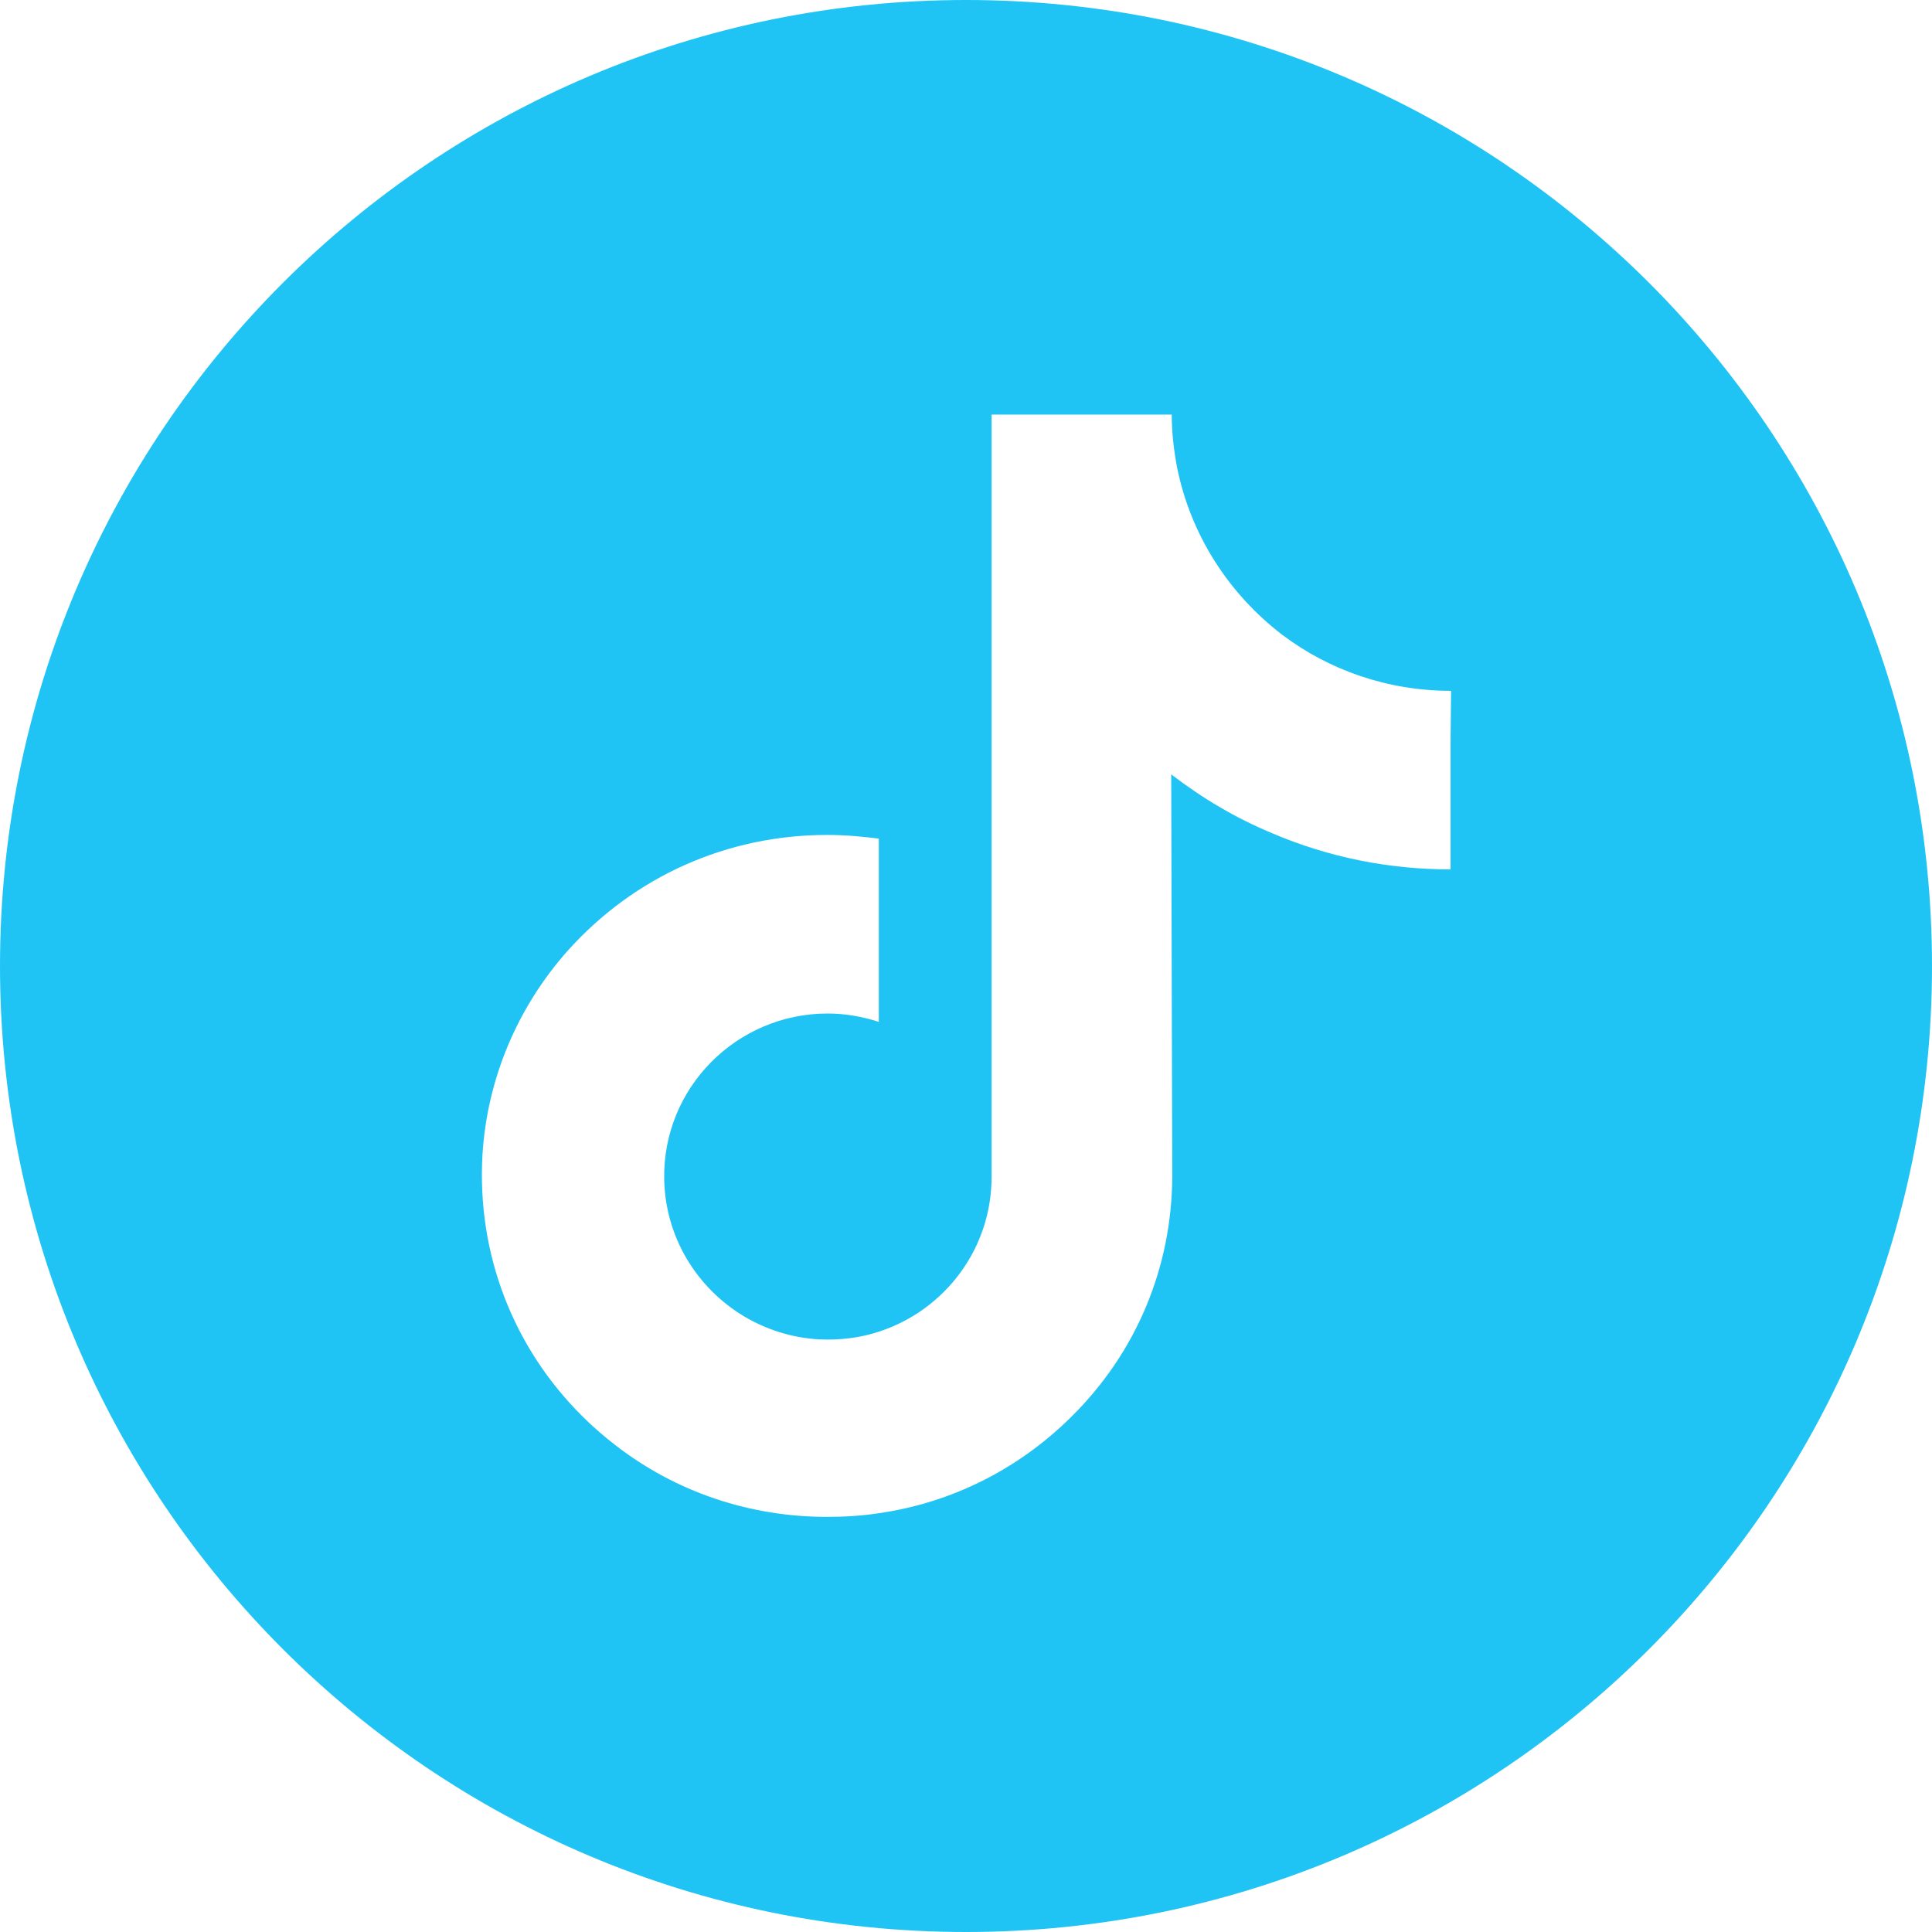<?xml version="1.0" encoding="utf-8"?>
<!-- Generator: Adobe Illustrator 27.8.1, SVG Export Plug-In . SVG Version: 6.00 Build 0)  -->
<svg version="1.1" id="Vrstva_1" xmlns="http://www.w3.org/2000/svg" xmlns:xlink="http://www.w3.org/1999/xlink" x="0px" y="0px"
	 viewBox="0 0 37 37" style="enable-background:new 0 0 37 37;" xml:space="preserve">
<style type="text/css">
	.st0{fill:#20C4F4;}
</style>
<path class="st0" d="M18.5,0C8.28,0,0,8.28,0,18.5C0,28.72,8.28,37,18.5,37C28.72,37,37,28.72,37,18.5C37,8.28,28.72,0,18.5,0z
	 M27.78,14.15v2.5c-1.18,0-2.33-0.23-3.41-0.69c-0.7-0.29-1.34-0.67-1.94-1.13l0.02,7.71c-0.01,1.74-0.69,3.37-1.94,4.6
	c-1.01,1-2.29,1.64-3.68,1.84c-0.33,0.05-0.66,0.07-0.99,0.07c-1.49,0-2.9-0.48-4.05-1.37c-0.22-0.17-0.43-0.35-0.62-0.54
	c-1.35-1.33-2.04-3.14-1.93-5.03c0.09-1.45,0.67-2.82,1.63-3.9c1.28-1.43,3.06-2.22,4.97-2.22c0.34,0,0.67,0.03,0.99,0.07v0.93v2.58
	c-0.31-0.1-0.64-0.16-0.98-0.16c-1.74,0-3.16,1.42-3.13,3.17c0.02,1.12,0.63,2.09,1.53,2.63c0.42,0.25,0.91,0.41,1.43,0.44
	c0.41,0.02,0.8-0.03,1.16-0.15c1.25-0.41,2.15-1.58,2.15-2.96l0-5.16V7.94h3.45c0,0.34,0.04,0.68,0.1,1c0.26,1.31,1,2.44,2.02,3.22
	c0.89,0.67,2.01,1.07,3.22,1.07c0,0,0.01,0,0.01,0L27.78,14.15L27.78,14.15z"/>
<g>
</g>
<g>
</g>
<g>
</g>
<g>
</g>
<g>
</g>
<g>
</g>
<g>
</g>
<g>
</g>
<g>
</g>
<g>
</g>
<g>
</g>
<g>
</g>
<g>
</g>
<g>
</g>
<g>
</g>
</svg>
